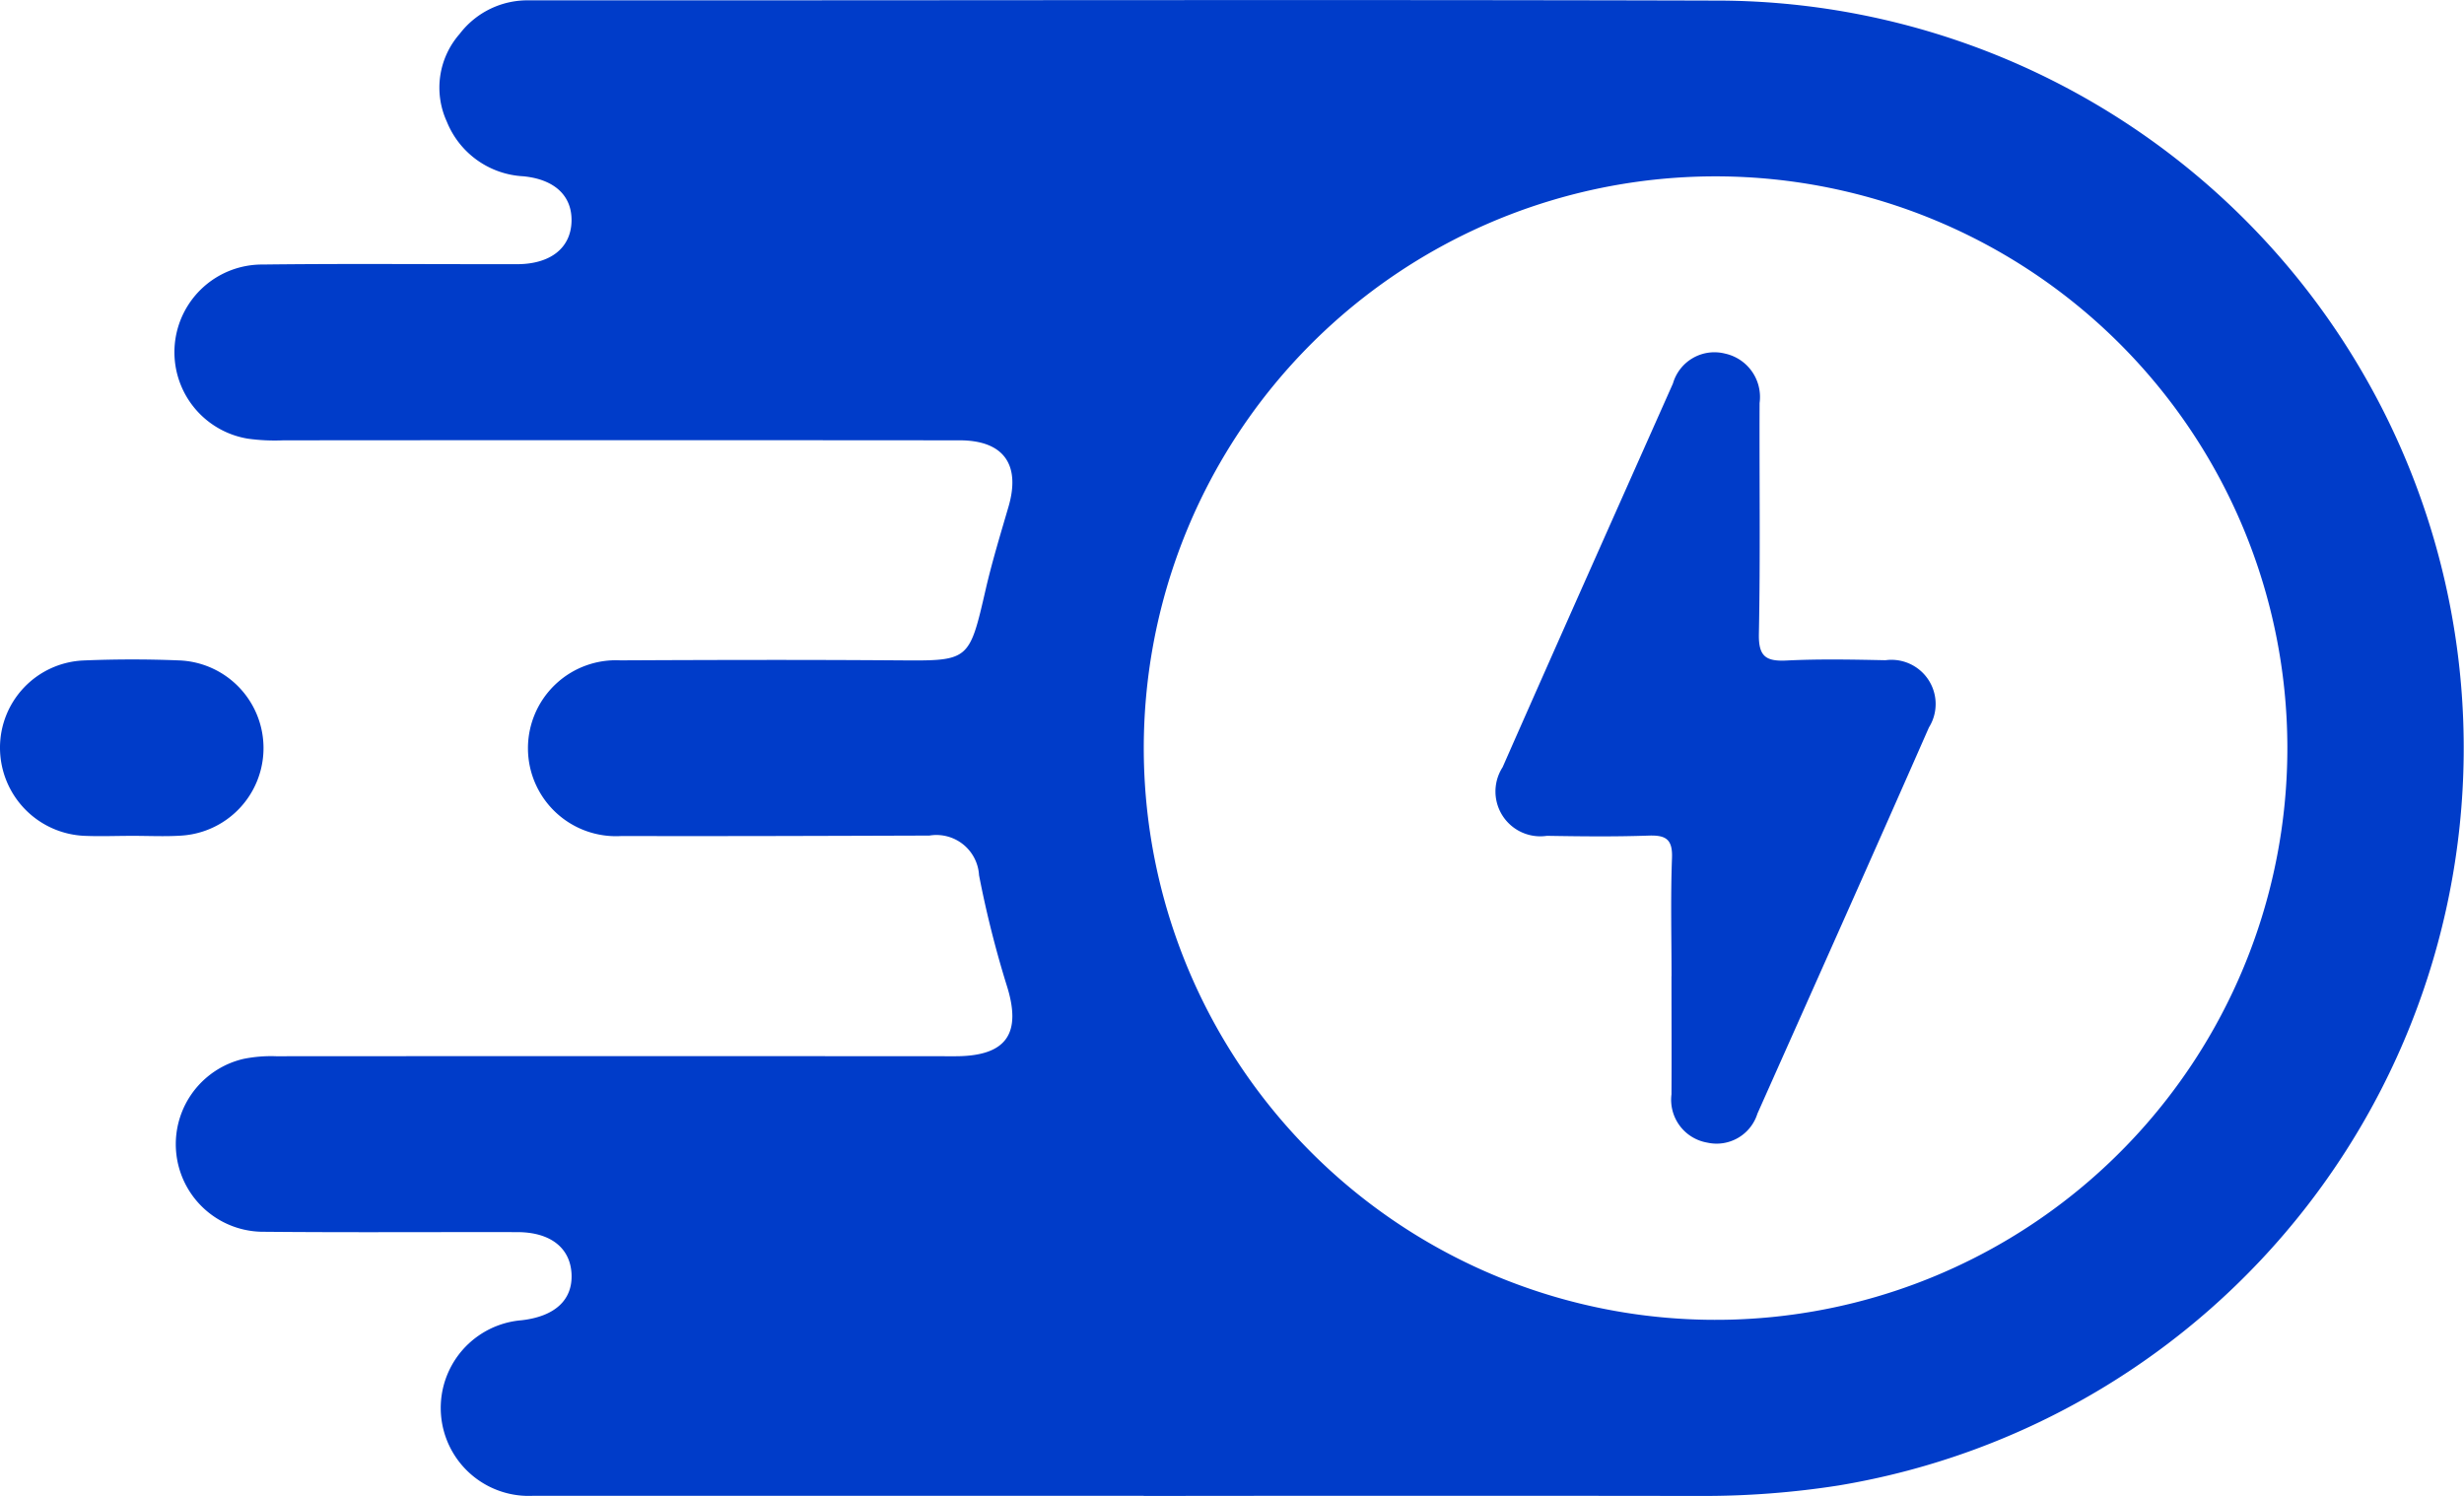 <svg id="Evolving_at" data-name="Evolving at" xmlns="http://www.w3.org/2000/svg" xmlns:xlink="http://www.w3.org/1999/xlink" width="76.959" height="46.726" viewBox="0 0 76.959 46.726">
  <defs>
    <clipPath id="clipPath">
      <rect id="Rectangle_4659" data-name="Rectangle 4659" width="76.959" height="46.726" fill="#003cc9"/>
    </clipPath>
  </defs>
  <g id="Group_11327" data-name="Group 11327" clipPath="url(#clipPath)">
    <path id="Path_3720" data-name="Path 3720" d="M54.21,46.723q-9.531,0-19.062,0a2.748,2.748,0,0,1-.369-5.483c1.044-.119,1.6-.635,1.562-1.445s-.652-1.306-1.689-1.308c-2.633-.006-5.266.014-7.9-.011a2.736,2.736,0,0,1-.658-5.4,4.35,4.35,0,0,1,1.021-.083q10.6-.007,21.208,0c1.6,0,2.1-.7,1.6-2.246a32.218,32.218,0,0,1-.854-3.407A1.334,1.334,0,0,0,47.519,26.1c-3.205.01-6.411.022-9.616.014a2.748,2.748,0,1,1-.038-5.487c2.891-.014,5.782-.021,8.672,0,2.233.017,2.221.036,2.744-2.236.2-.862.459-1.71.707-2.56.386-1.32-.151-2.076-1.526-2.077q-10.561-.009-21.122,0a6.072,6.072,0,0,1-1.112-.052A2.738,2.738,0,0,1,26.7,8.263c2.432-.03,4.865-.01,7.3-.011.229,0,.458,0,.687,0,1.019-.017,1.636-.52,1.654-1.346.017-.789-.528-1.307-1.511-1.4A2.73,2.73,0,0,1,32.446,3.8a2.542,2.542,0,0,1,.4-2.74A2.66,2.66,0,0,1,35.012.011c1.231,0,2.461,0,3.692,0,11.105,0,22.21-.023,33.315.007a23.349,23.349,0,0,1,3.9,46.382,27.249,27.249,0,0,1-4.273.328q-8.715-.011-17.43,0M72.117,5.509A17.859,17.859,0,1,0,89.932,23.325,17.863,17.863,0,0,0,72.117,5.509" transform="translate(-18.49 0)" fill="#003cc9"/>
    <path id="Path_3721" data-name="Path 3721" d="M4.112,95.464c-.486,0-.973.02-1.459,0A2.757,2.757,0,0,1,0,92.734a2.726,2.726,0,0,1,2.622-2.749c1-.041,2-.042,3,0a2.74,2.74,0,0,1,.031,5.472c-.513.033-1.029.005-1.544.007" transform="translate(0 -69.355)" fill="#003cc9"/>
    <path id="Path_3722" data-name="Path 3722" d="M209.569,67.528c0-1.231-.032-2.462.014-3.691.022-.588-.192-.718-.731-.7-1.057.037-2.117.025-3.176.007A1.4,1.4,0,0,1,204.293,61c1.761-4,3.545-7.992,5.32-11.986a1.348,1.348,0,0,1,1.627-.933,1.387,1.387,0,0,1,1.079,1.543c-.01,2.4.026,4.808-.022,7.211-.014.7.211.865.863.833,1.028-.051,2.06-.03,3.09-.009a1.381,1.381,0,0,1,1.358,2.1c-1.77,4.028-3.567,8.044-5.357,12.063a1.335,1.335,0,0,1-1.567.905,1.358,1.358,0,0,1-1.117-1.508c.007-1.23,0-2.461,0-3.692" transform="translate(-157.361 -37.036)" fill="#003cc9"/>
  </g>
</svg>
